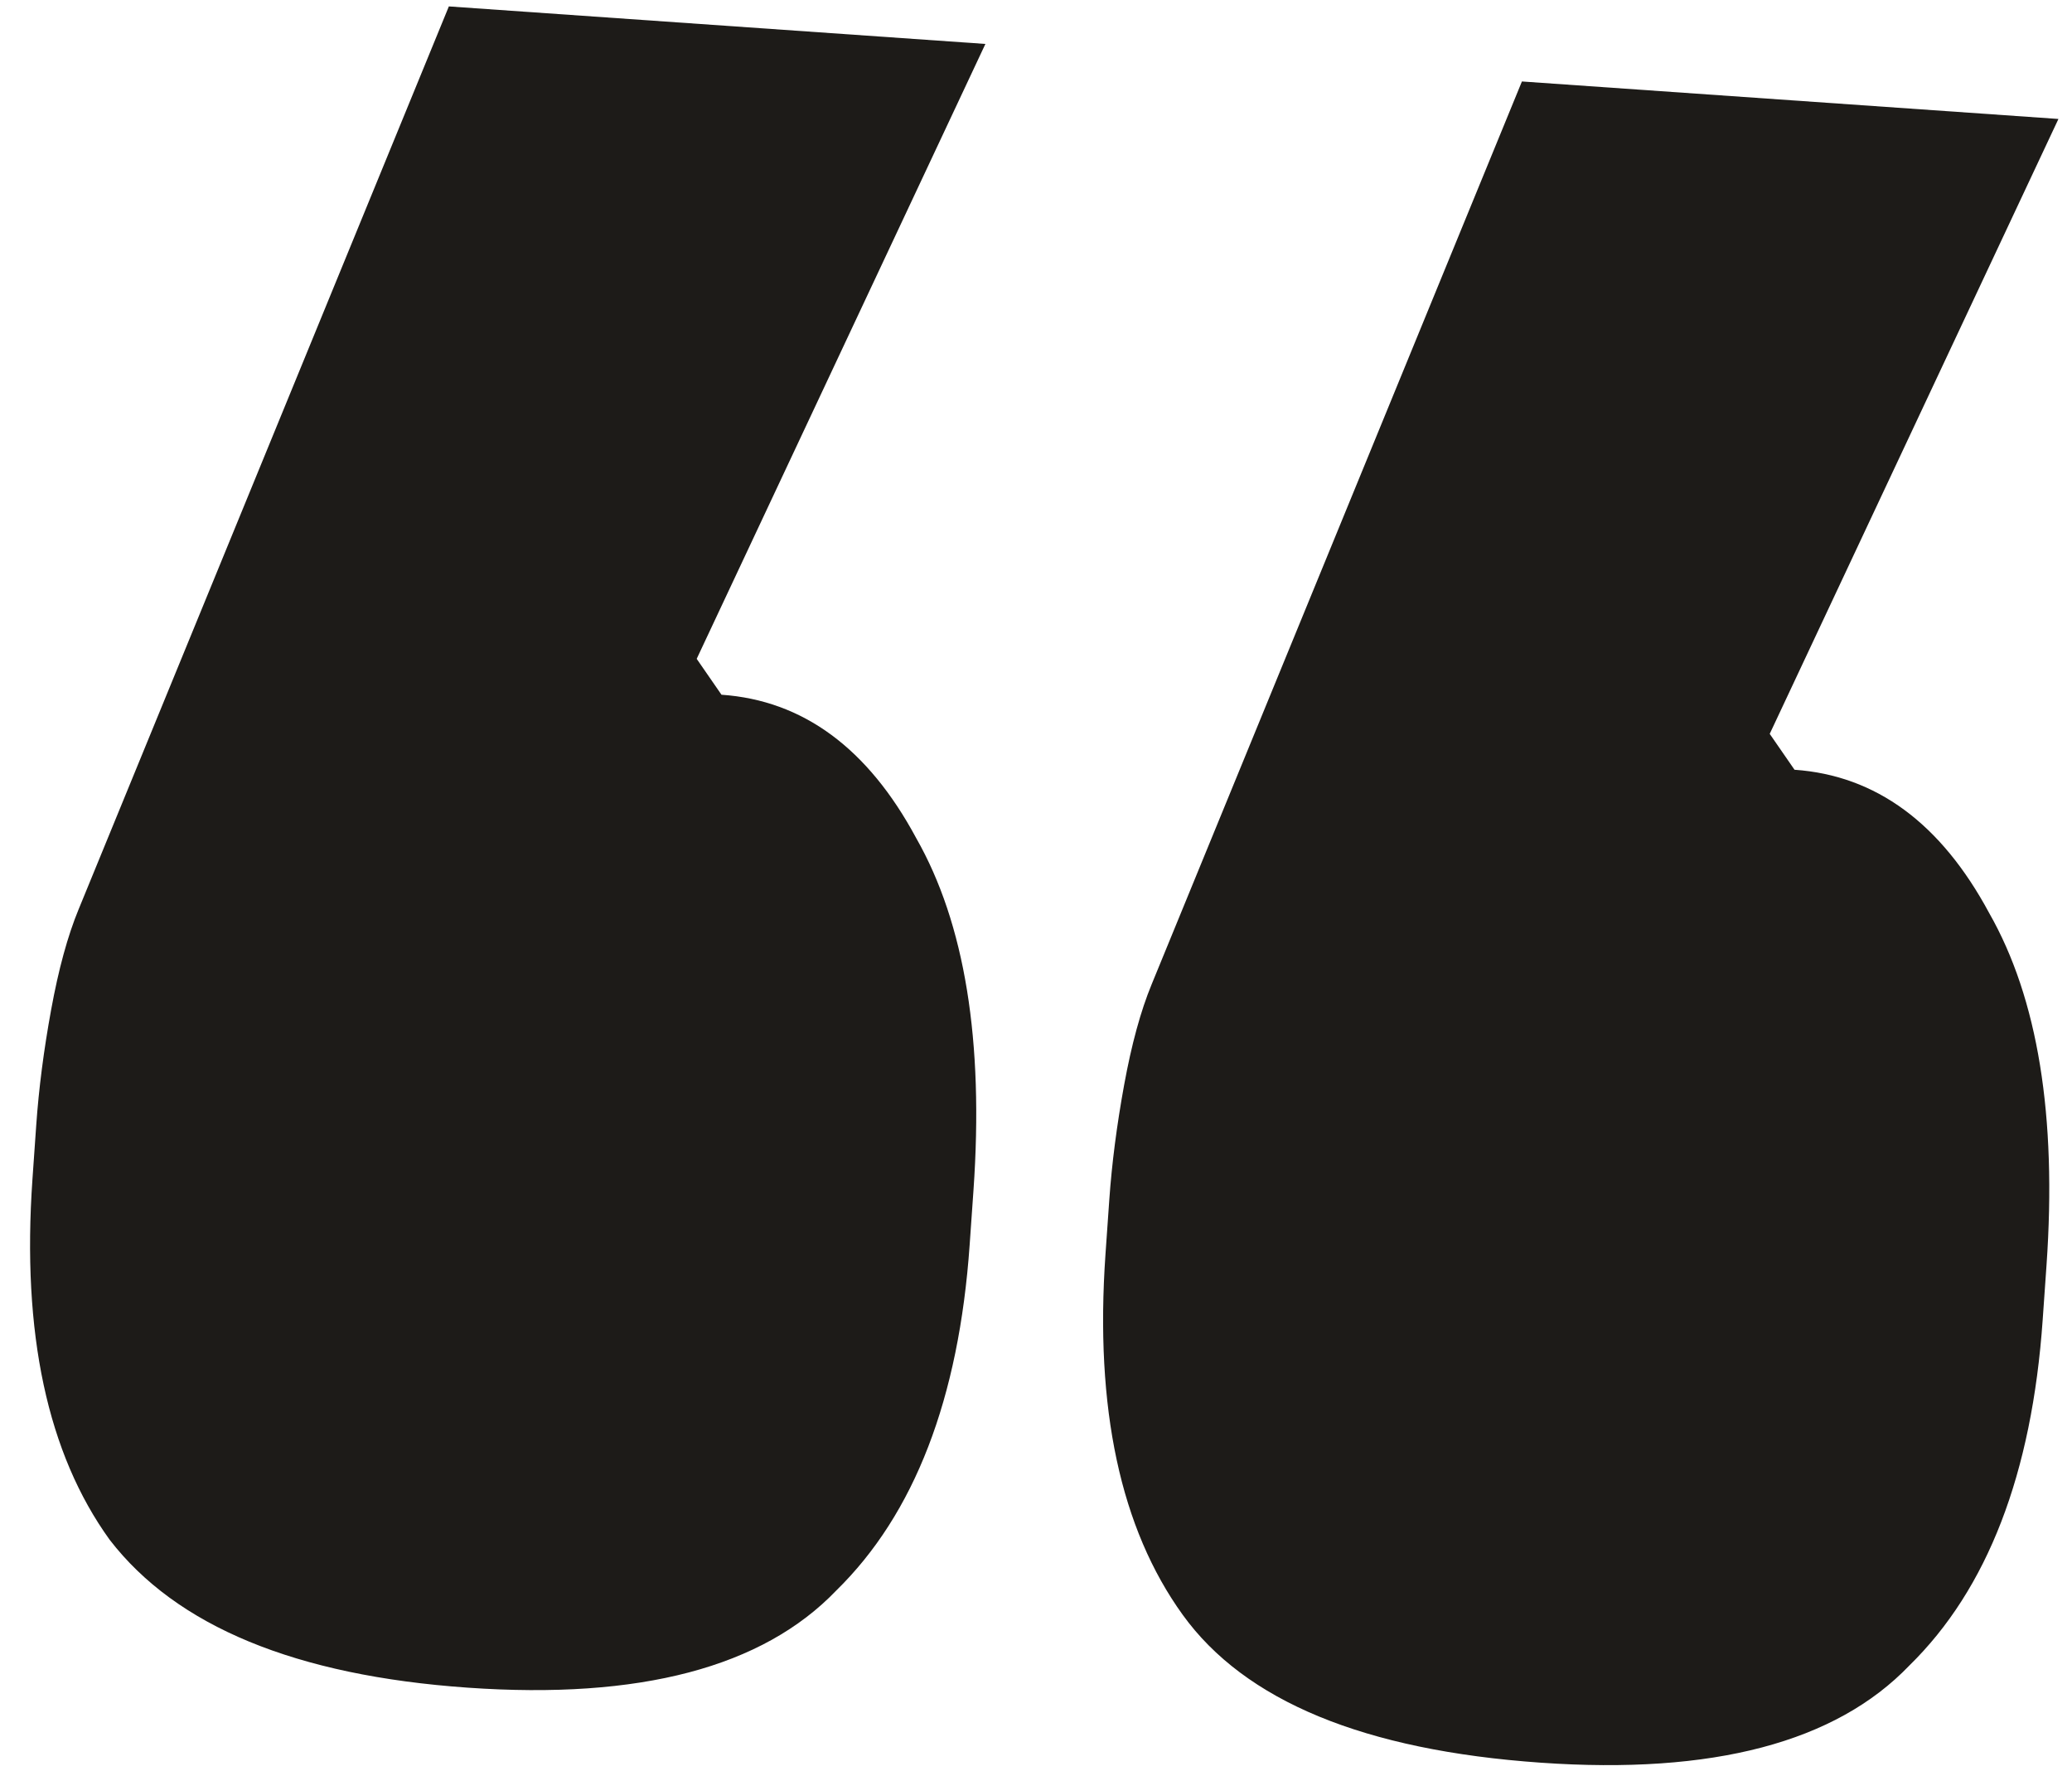 <svg xmlns="http://www.w3.org/2000/svg" width="62" height="53" viewBox="0 0 62 53" fill="none"><path d="M52.955 21.961L53.697 23.035C56.136 23.206 58.078 24.636 59.523 27.325C60.978 29.879 61.55 33.393 61.237 37.867L61.123 39.494C60.801 44.104 59.47 47.553 57.132 49.842C54.929 52.14 51.254 53.109 46.106 52.749C40.822 52.38 37.249 50.904 35.388 48.321C33.526 45.739 32.757 42.143 33.079 37.533L33.193 35.906C33.269 34.822 33.417 33.674 33.638 32.463C33.859 31.253 34.133 30.25 34.461 29.455L45.54 2.438L61.594 3.56L52.955 21.961ZM20.847 19.716L21.589 20.79C24.028 20.96 25.97 22.39 27.415 25.08C28.87 27.634 29.442 31.148 29.129 35.622L29.015 37.249C28.693 41.858 27.362 45.308 25.024 47.596C22.821 49.895 19.146 50.864 13.998 50.504C8.849 50.144 5.277 48.668 3.28 46.076C1.418 43.493 0.649 39.898 0.971 35.288L1.085 33.661C1.161 32.576 1.309 31.429 1.53 30.218C1.751 29.007 2.025 28.005 2.353 27.21L13.431 0.192L29.486 1.315L20.847 19.716Z" fill="#1D1B18"></path></svg>